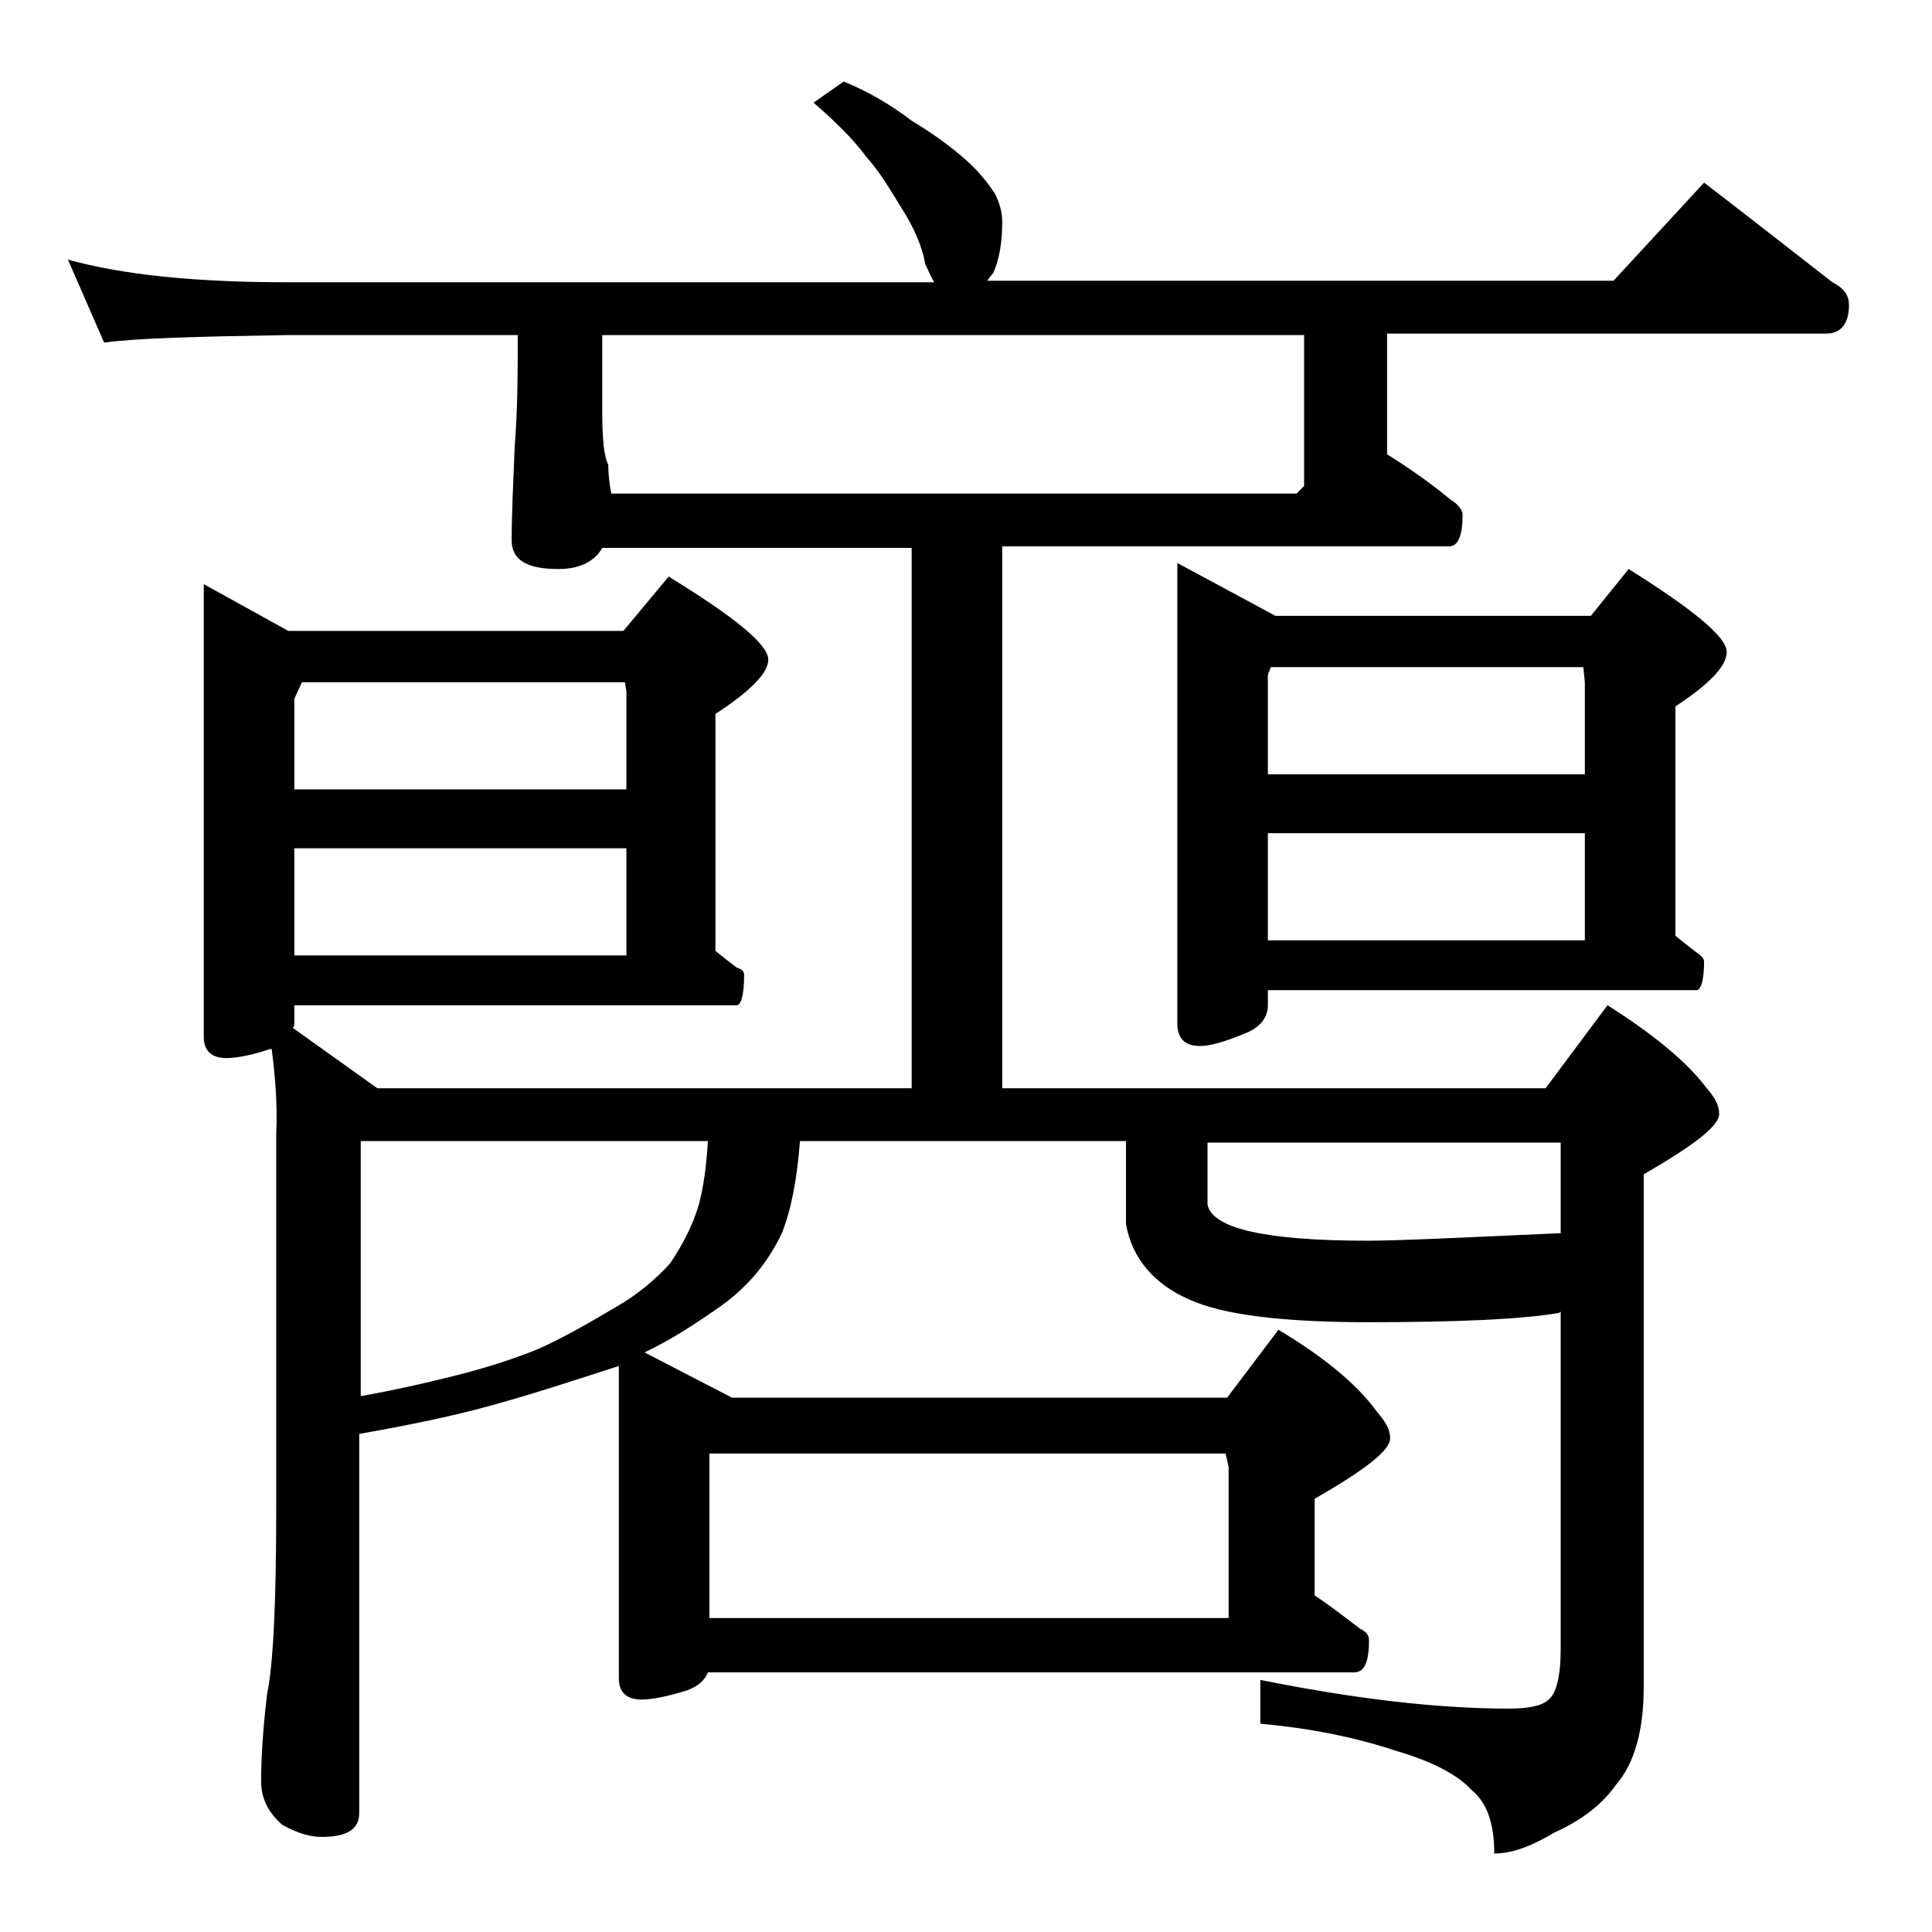 <?xml version="1.0" encoding="utf-8"?>
<!-- Generator: Adobe Illustrator 18.0.0, SVG Export Plug-In . SVG Version: 6.00 Build 0)  -->
<!DOCTYPE svg PUBLIC "-//W3C//DTD SVG 1.1//EN" "http://www.w3.org/Graphics/SVG/1.1/DTD/svg11.dtd">
<svg version="1.1" id="Layer_1" xmlns="http://www.w3.org/2000/svg" xmlns:xlink="http://www.w3.org/1999/xlink" x="0px" y="0px"
	 viewBox="0 0 128 128" enable-background="new 0 0 128 128" xml:space="preserve">
<path d="M18,69.5h-0.1c-1.2,0.4-2.2,0.6-2.9,0.6c-1,0-1.5-0.5-1.5-1.4V38.7l5.6,3.1h22.2l3-3.6c4.4,2.7,6.6,4.5,6.6,5.5
	c0,0.9-1.2,2.1-3.5,3.6V63c0.5,0.4,1,0.8,1.4,1.1c0.3,0.1,0.5,0.2,0.5,0.5c0,1.3-0.2,2-0.5,2H19.5v1.1c0,0.2,0,0.3-0.1,0.4l5.6,4
	h35.4V36.3H39.9c-0.5,0.9-1.5,1.4-2.9,1.4c-2.1,0-3.1-0.6-3.1-1.9c0-1.7,0.1-3.8,0.2-6.2c0.2-2.6,0.2-4.9,0.2-6.9v-0.5H19
	c-5.9,0.1-10,0.2-12.1,0.5l-2.4-5.5c3.6,1,8.4,1.5,14.5,1.5h42.9c-0.2-0.3-0.4-0.8-0.6-1.2c-0.2-1.2-0.8-2.5-1.5-3.6
	c-0.8-1.3-1.5-2.5-2.4-3.5c-0.8-1.1-2-2.3-3.5-3.6l2-1.4C57.6,6.1,59.1,7,60.4,8c1.5,0.9,2.7,1.8,3.6,2.6c0.9,0.8,1.5,1.6,1.9,2.2
	c0.3,0.6,0.5,1.2,0.5,1.9c0,1.4-0.2,2.5-0.6,3.4c-0.2,0.2-0.3,0.4-0.4,0.5h41.5l6-6.5c3,2.3,5.8,4.5,8.5,6.6
	c0.8,0.4,1.1,0.9,1.1,1.5c0,1.2-0.5,1.9-1.5,1.9H91.9v8c1.6,1,3,2,4.2,3c0.5,0.3,0.8,0.7,0.8,1c0,1.4-0.3,2.1-0.9,2.1H66.4v35.9h36
	l4.1-5.5c3,1.9,5.2,3.7,6.5,5.4c0.6,0.7,0.9,1.2,0.9,1.8c0,0.8-1.7,2.1-5,4v34c0,2.8-0.6,5-1.8,6.4c-0.9,1.3-2.3,2.4-4.1,3.2
	c-1.5,0.9-2.8,1.4-4,1.4c0-2-0.5-3.4-1.5-4.2c-0.9-1-2.6-1.9-5-2.6c-2.7-0.9-5.7-1.5-9-1.8v-2.9c6,1.2,11.5,1.9,16.5,1.9
	c1.3,0,2.2-0.2,2.6-0.6c0.5-0.4,0.8-1.5,0.8-3.4V86.9c-0.1,0.1-0.2,0.1-0.2,0.1c-2.4,0.4-6.6,0.6-12.5,0.6c-5.8,0-9.7-0.5-11.9-1.5
	c-2.3-1-3.8-2.7-4.2-5v-5.5H53c-0.2,2.6-0.6,4.6-1.2,6.1c-0.9,1.9-2.2,3.5-4,4.8c-1.7,1.2-3.4,2.3-5.1,3.1l5.8,3h32.8l3.4-4.5
	c3,1.8,5.2,3.6,6.5,5.4c0.6,0.7,0.9,1.2,0.9,1.8c0,0.8-1.7,2.1-5,4v6.4c1.2,0.8,2.2,1.6,3,2.2c0.4,0.2,0.6,0.4,0.6,0.8
	c0,1.4-0.3,2.1-1,2.1H46.9c-0.2,0.5-0.6,0.9-1.4,1.2c-1.3,0.4-2.3,0.6-3,0.6c-1,0-1.5-0.5-1.5-1.4V90.5c-2.8,0.9-5.5,1.8-8.4,2.6
	c-2.5,0.7-5.4,1.3-8.8,1.9v25.1c0,1.1-0.8,1.6-2.5,1.6c-0.7,0-1.5-0.2-2.6-0.8c-0.9-0.8-1.4-1.7-1.4-2.9c0-1.4,0.1-3.3,0.4-5.8
	c0.4-1.9,0.6-6,0.6-12.1V75.2C18.4,73,18.2,71.1,18,69.5z M19.5,52.3h22v-6.5l-0.1-0.6H20l-0.5,1.1V52.3z M19.5,63.3h22v-7.1h-22
	V63.3z M23.9,92.5c2.2-0.4,4-0.8,5.6-1.2c2.1-0.5,4.1-1.1,6.1-1.9c1.8-0.8,3.5-1.8,5.2-2.8c1.4-0.8,2.6-1.8,3.6-2.9
	c0.8-1.2,1.5-2.5,1.9-3.9c0.3-1.1,0.5-2.5,0.6-4.2H23.9V92.5z M40.5,32.7h45.4l0.5-0.5v-10H39.9v5c0,1.8,0.1,3,0.4,3.6
	C40.3,31.5,40.4,32.2,40.5,32.7z M47,107.2h34.4v-10l-0.2-0.9H47V107.2z M78,37.3l6.5,3.5h20.9l2.5-3.1c4.3,2.7,6.5,4.5,6.5,5.5
	c0,0.9-1.1,2.1-3.4,3.6V62c0.5,0.4,1,0.8,1.4,1.1c0.3,0.2,0.5,0.4,0.5,0.6c0,1.2-0.2,1.9-0.5,1.9H84v1c0,0.8-0.5,1.5-1.6,1.9
	c-1.2,0.5-2.2,0.8-2.9,0.8c-1,0-1.5-0.5-1.5-1.5V37.3z M80,75.7v4.1c0.3,1.6,3.9,2.4,10.6,2.4c2,0,6.2-0.2,12.8-0.5v-6H80z M84,51.3
	h21v-6.1l-0.1-1H84.2L84,44.7V51.3z M84,62.3h21v-7.1H84V62.3z"/>
</svg>
